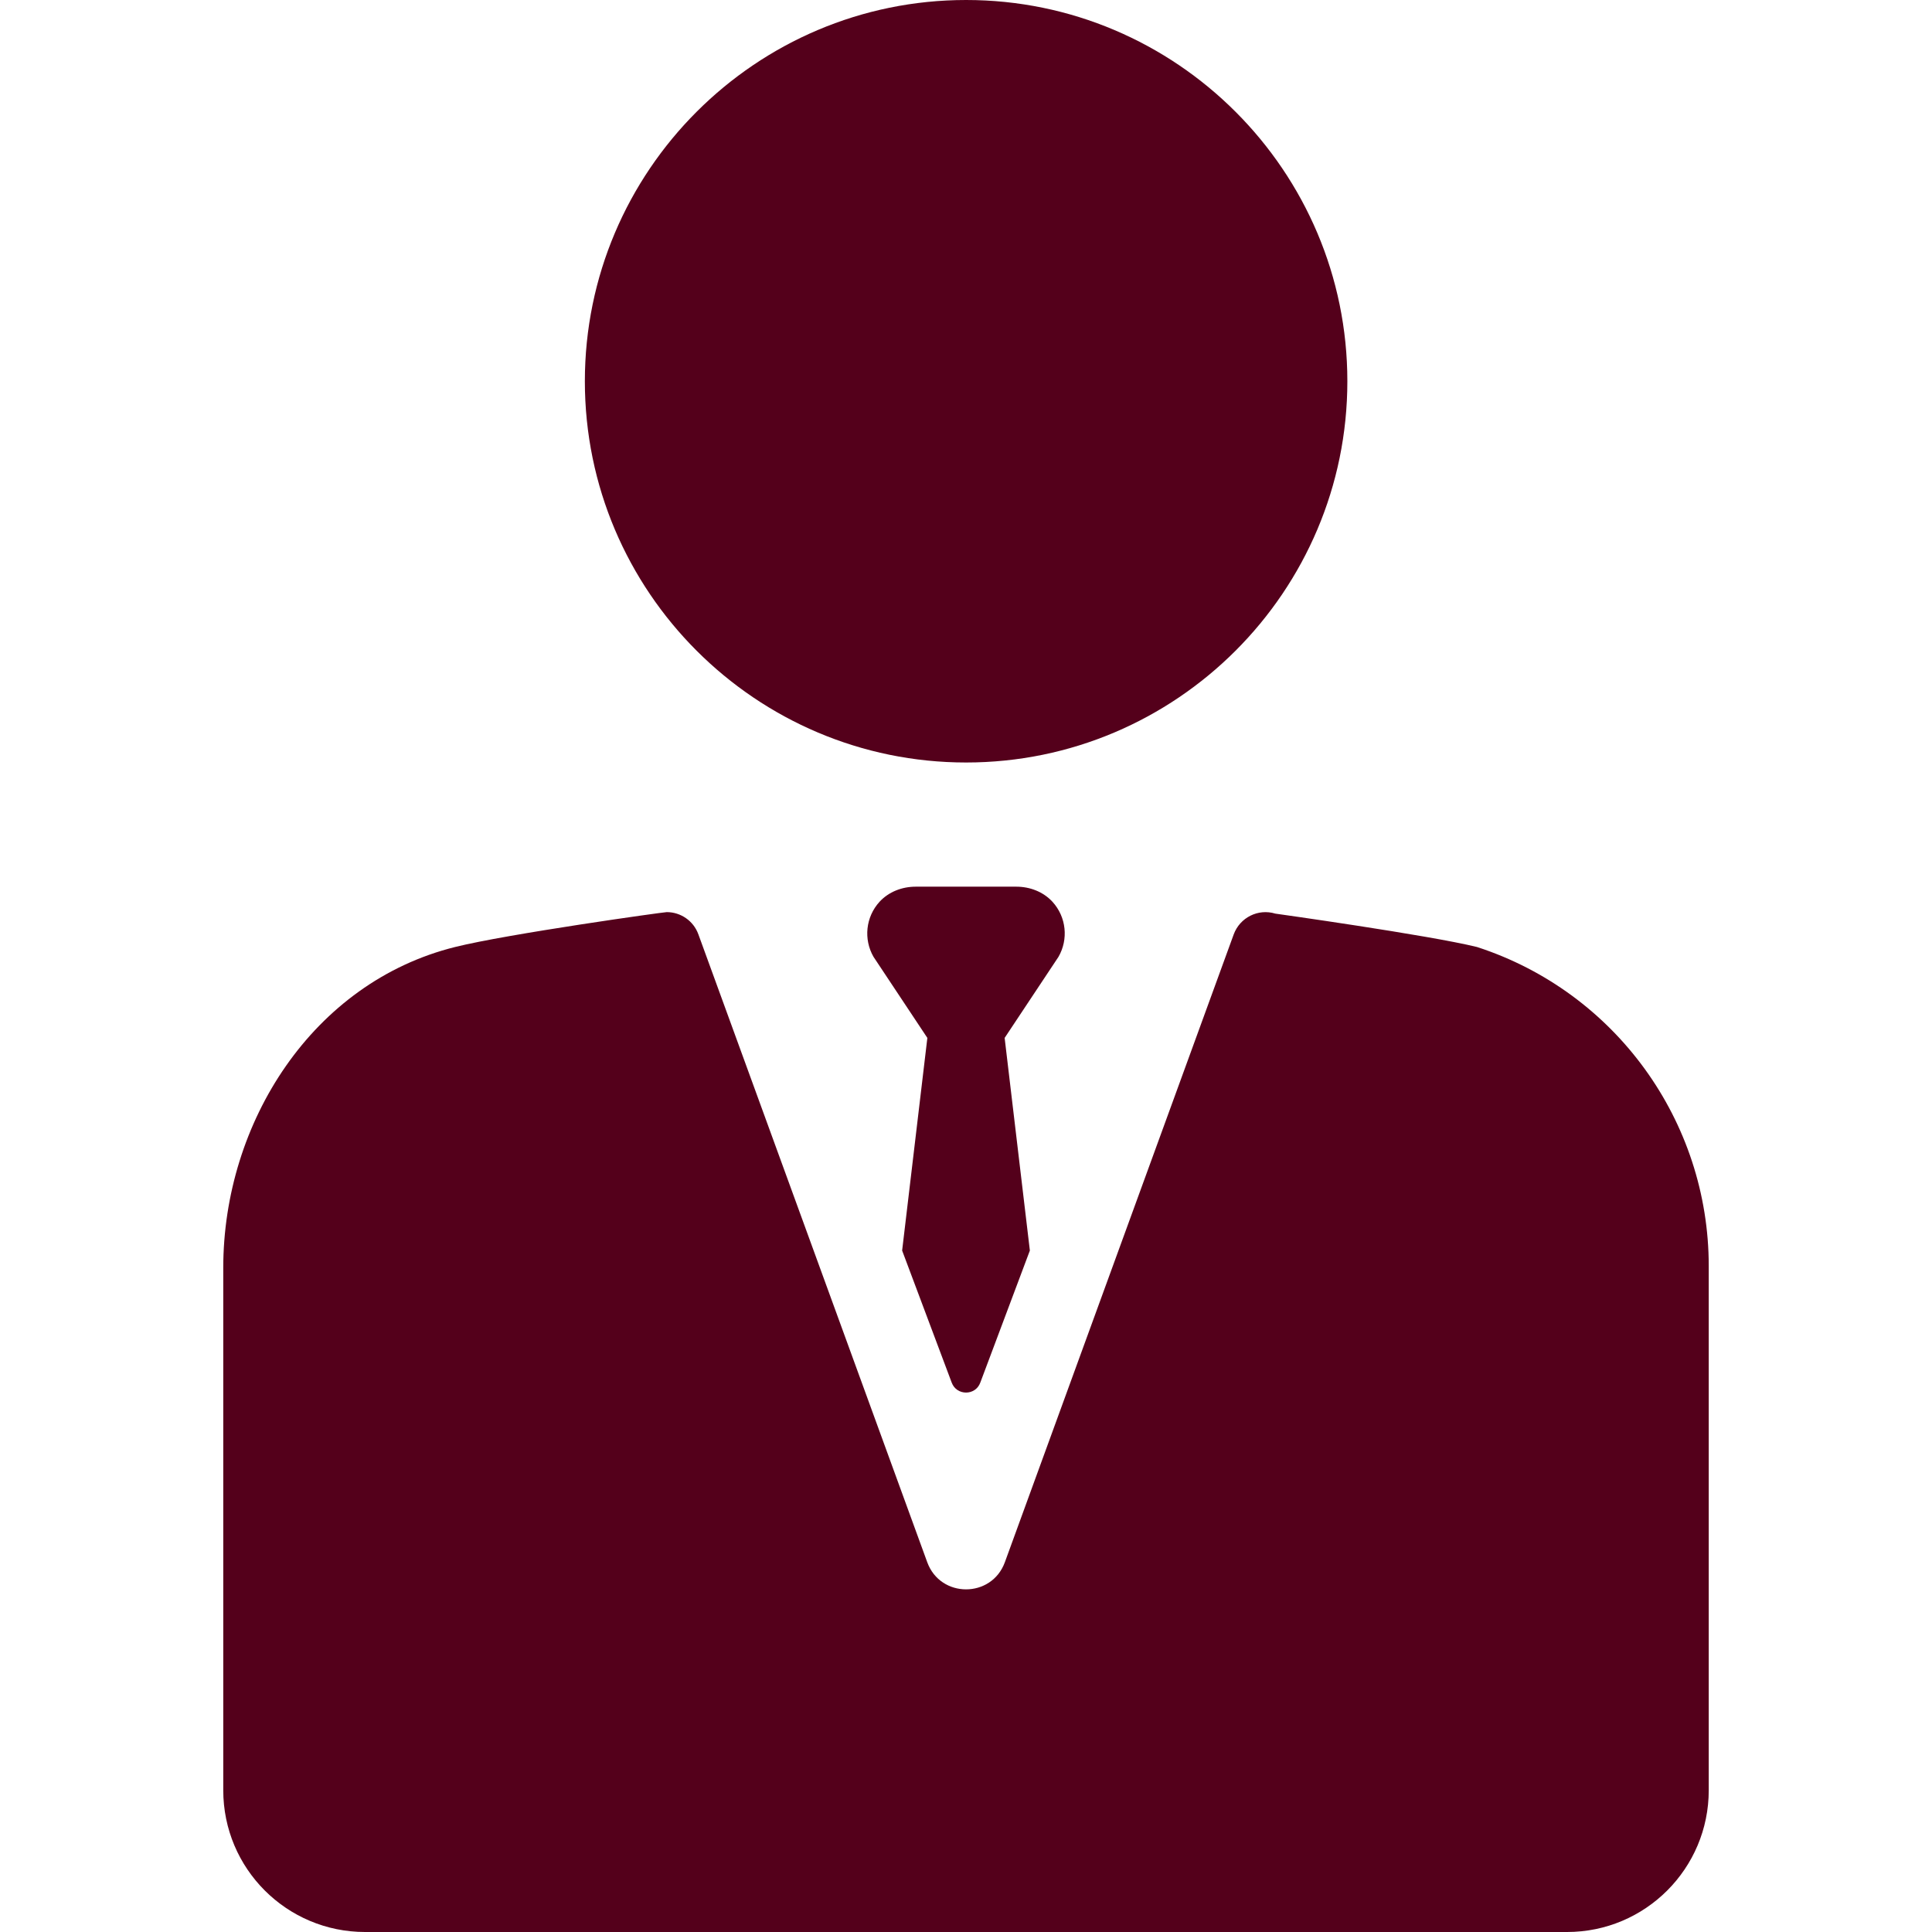 <?xml version="1.0" encoding="utf-8"?>
<!-- Generator: Adobe Illustrator 21.0.0, SVG Export Plug-In . SVG Version: 6.00 Build 0)  -->

<svg width="18" height="18" viewBox="0 0 18 18" fill="none" xmlns="http://www.w3.org/2000/svg">
	<path d="M9.001 7.104C10.959 7.104 12.553 5.511 12.553 3.552C12.553 1.593 10.959 0 9.001 0C7.042 0 5.449 1.593 5.449 3.552C5.449 5.511 7.042 7.104 9.001 7.104Z" fill="#54001B"/>
	<path d="M13.767 8.825C13.765 8.825 13.762 8.824 13.761 8.823C13.299 8.71 11.882 8.512 11.882 8.512C11.722 8.463 11.552 8.548 11.494 8.706L9.362 14.555C9.239 14.892 8.762 14.892 8.639 14.555L6.507 8.706C6.461 8.578 6.341 8.498 6.212 8.498C6.181 8.498 4.725 8.702 4.24 8.823C2.916 9.152 2.08 10.455 2.08 11.813V16.679C2.08 17.409 2.671 18 3.401 18H14.6C15.329 18 15.92 17.409 15.92 16.679V11.796C15.92 10.445 15.052 9.245 13.767 8.825Z" fill="#54001B"/>
	<path d="M9.805 8.401C9.719 8.308 9.595 8.261 9.469 8.261H8.531C8.405 8.261 8.281 8.308 8.195 8.401C8.064 8.544 8.045 8.752 8.138 8.914L8.64 9.67L8.405 11.651L8.867 12.882C8.913 13.005 9.088 13.005 9.133 12.882L9.595 11.651L9.36 9.67L9.862 8.914C9.955 8.752 9.936 8.544 9.805 8.401Z" fill="#54001B"/>
</svg>
